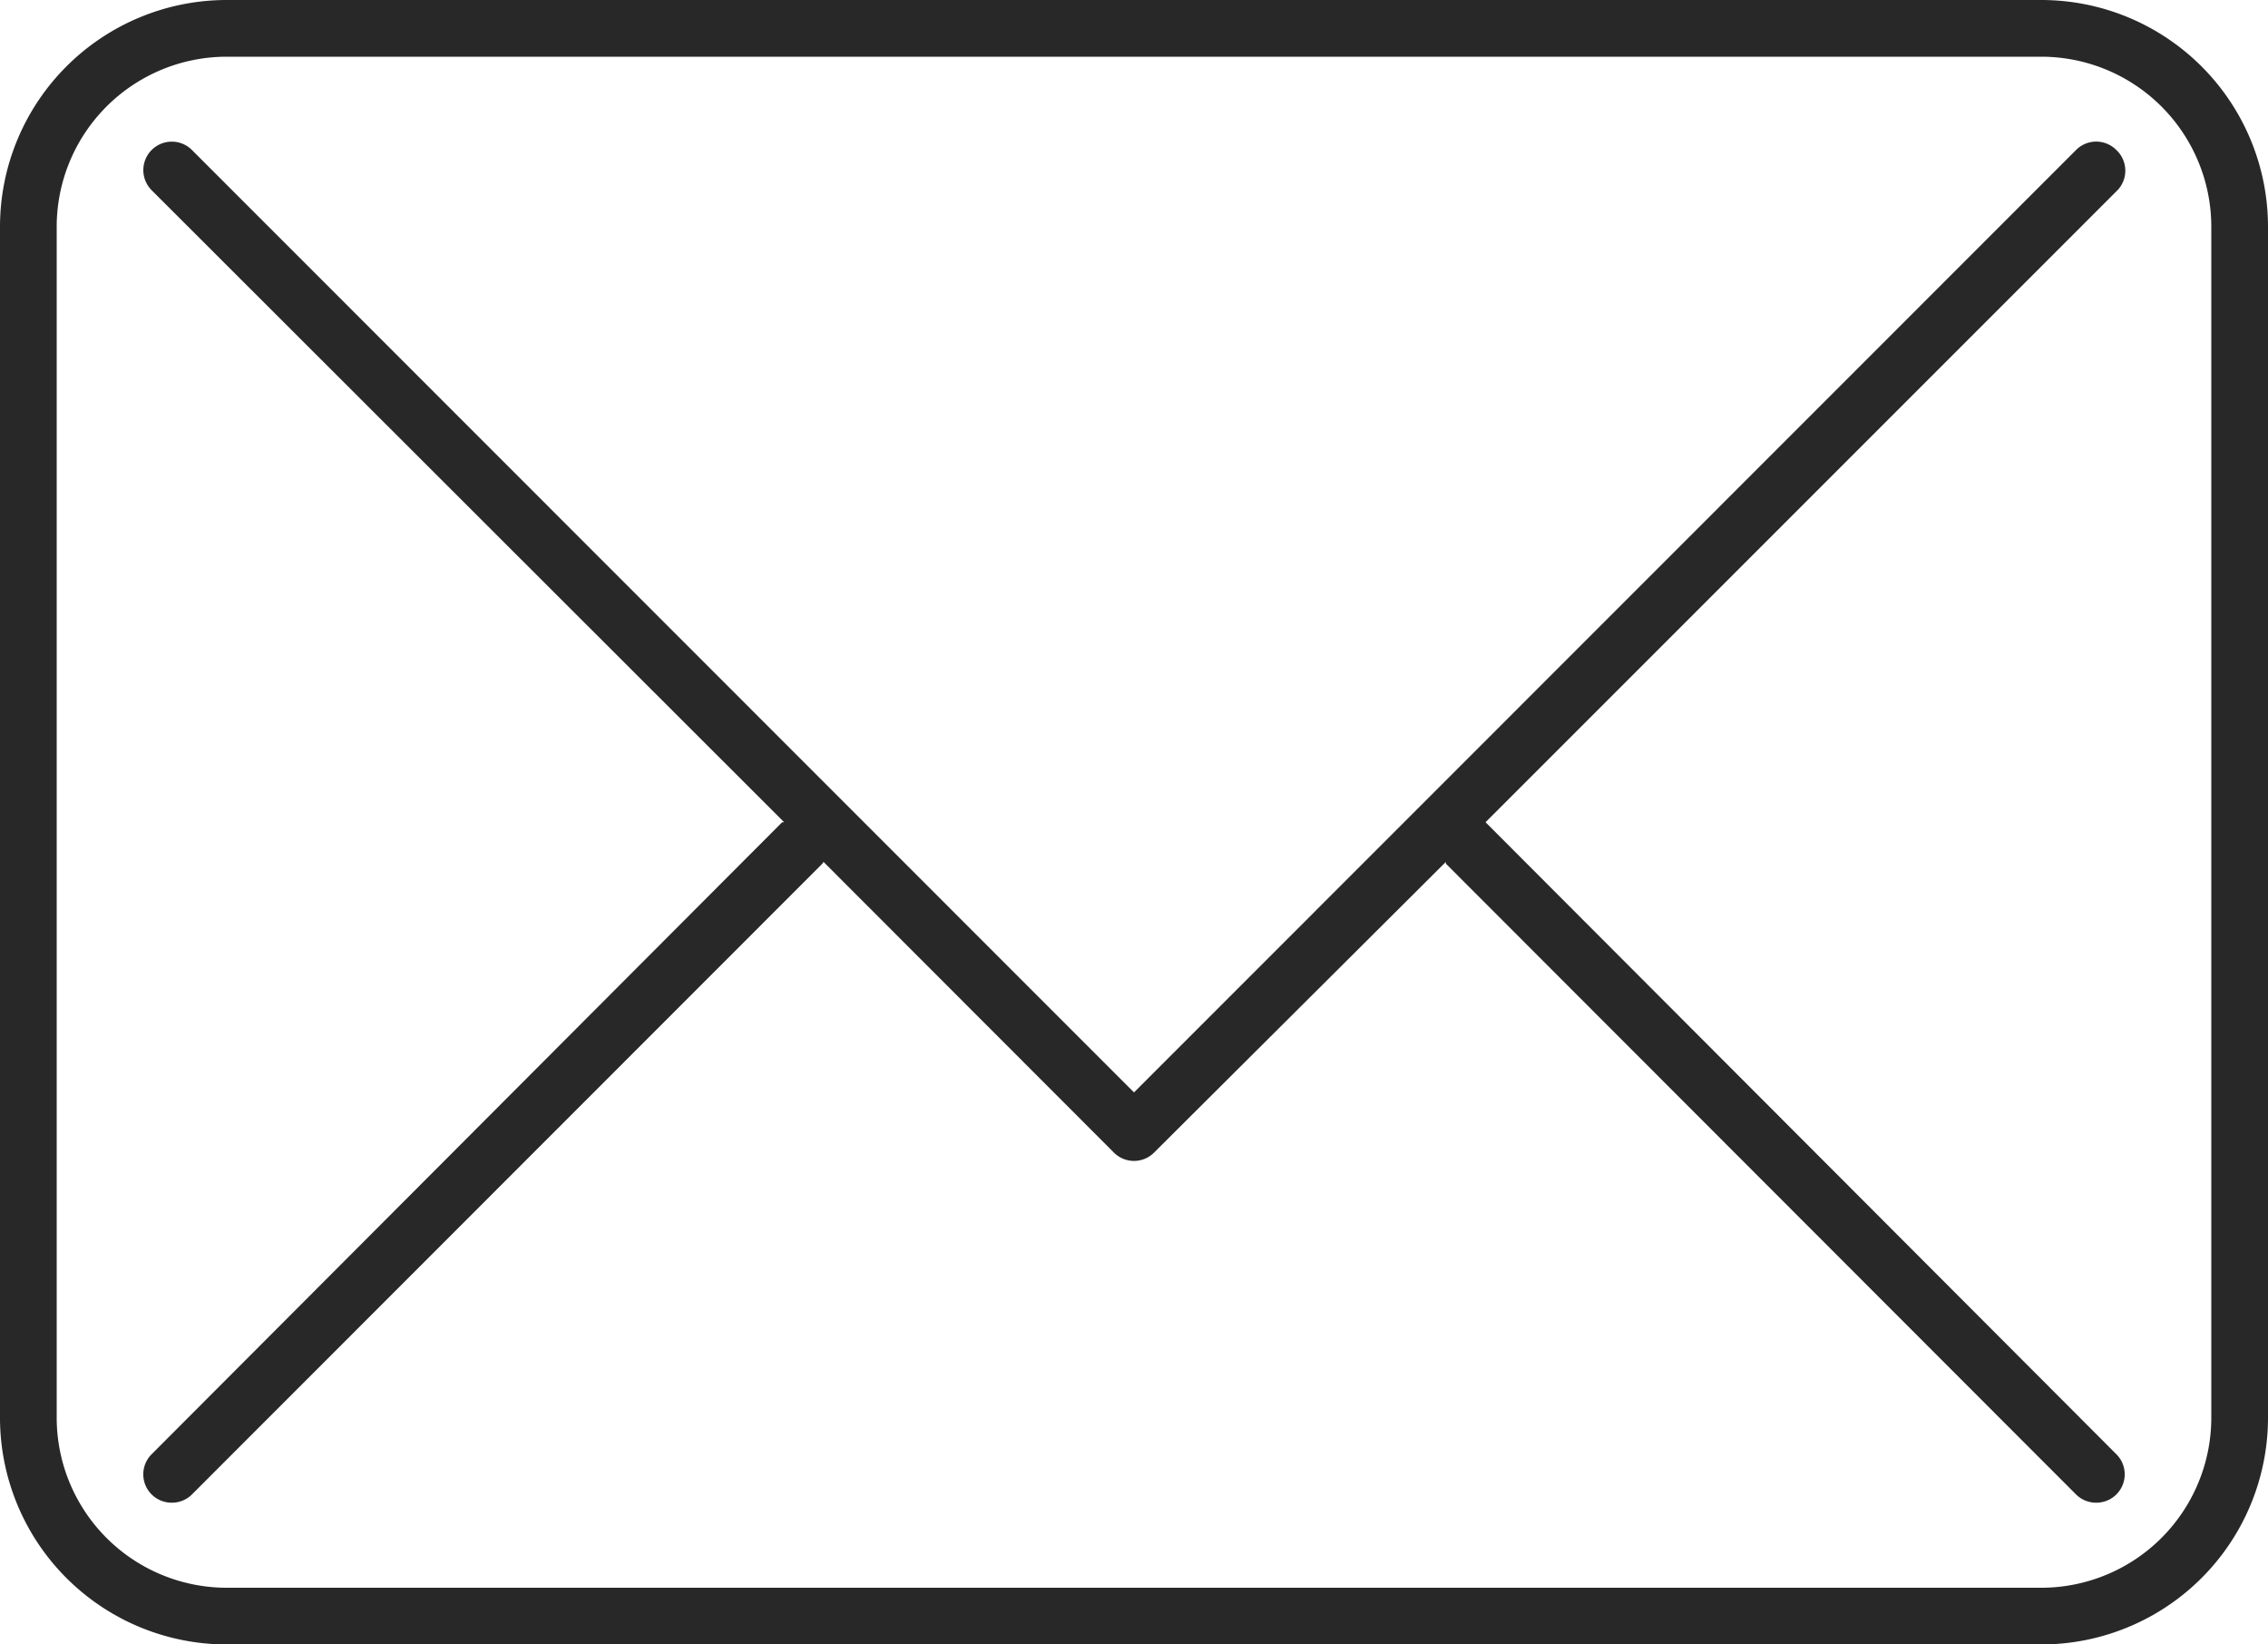 <svg xmlns="http://www.w3.org/2000/svg" viewBox="0 0 80 58"><defs><style>.cls-1{fill:#282828;}</style></defs><title>ico_mail</title><g id="レイヤー_2" data-name="レイヤー 2"><g id="デザイン"><path class="cls-1" d="M72,0H8A8,8,0,0,0,0,8V50a8,8,0,0,0,8,8H72a8,8,0,0,0,8-8V8A8,8,0,0,0,72,0Zm6,50a6,6,0,0,1-6,6H8a6,6,0,0,1-6-6V8A6,6,0,0,1,8,2H72a6,6,0,0,1,6,6ZM74.65,5.29a1,1,0,0,0-1.42,0L40,38.53,6.77,5.29A1,1,0,0,0,5.35,6.71L27.66,29l-.07,0L5.35,51.29a1,1,0,0,0,0,1.42,1,1,0,0,0,.71.29,1,1,0,0,0,.71-.29L29,30.47l.05-.07L39.29,40.65a1,1,0,0,0,1.42,0L51,30.4s0,0,0,.06L73.23,52.71a1,1,0,0,0,.71.29,1,1,0,0,0,.71-.29,1,1,0,0,0,0-1.42L52.4,29l0,0,22.3-22.3A1,1,0,0,0,74.65,5.29Z"/></g></g></svg>